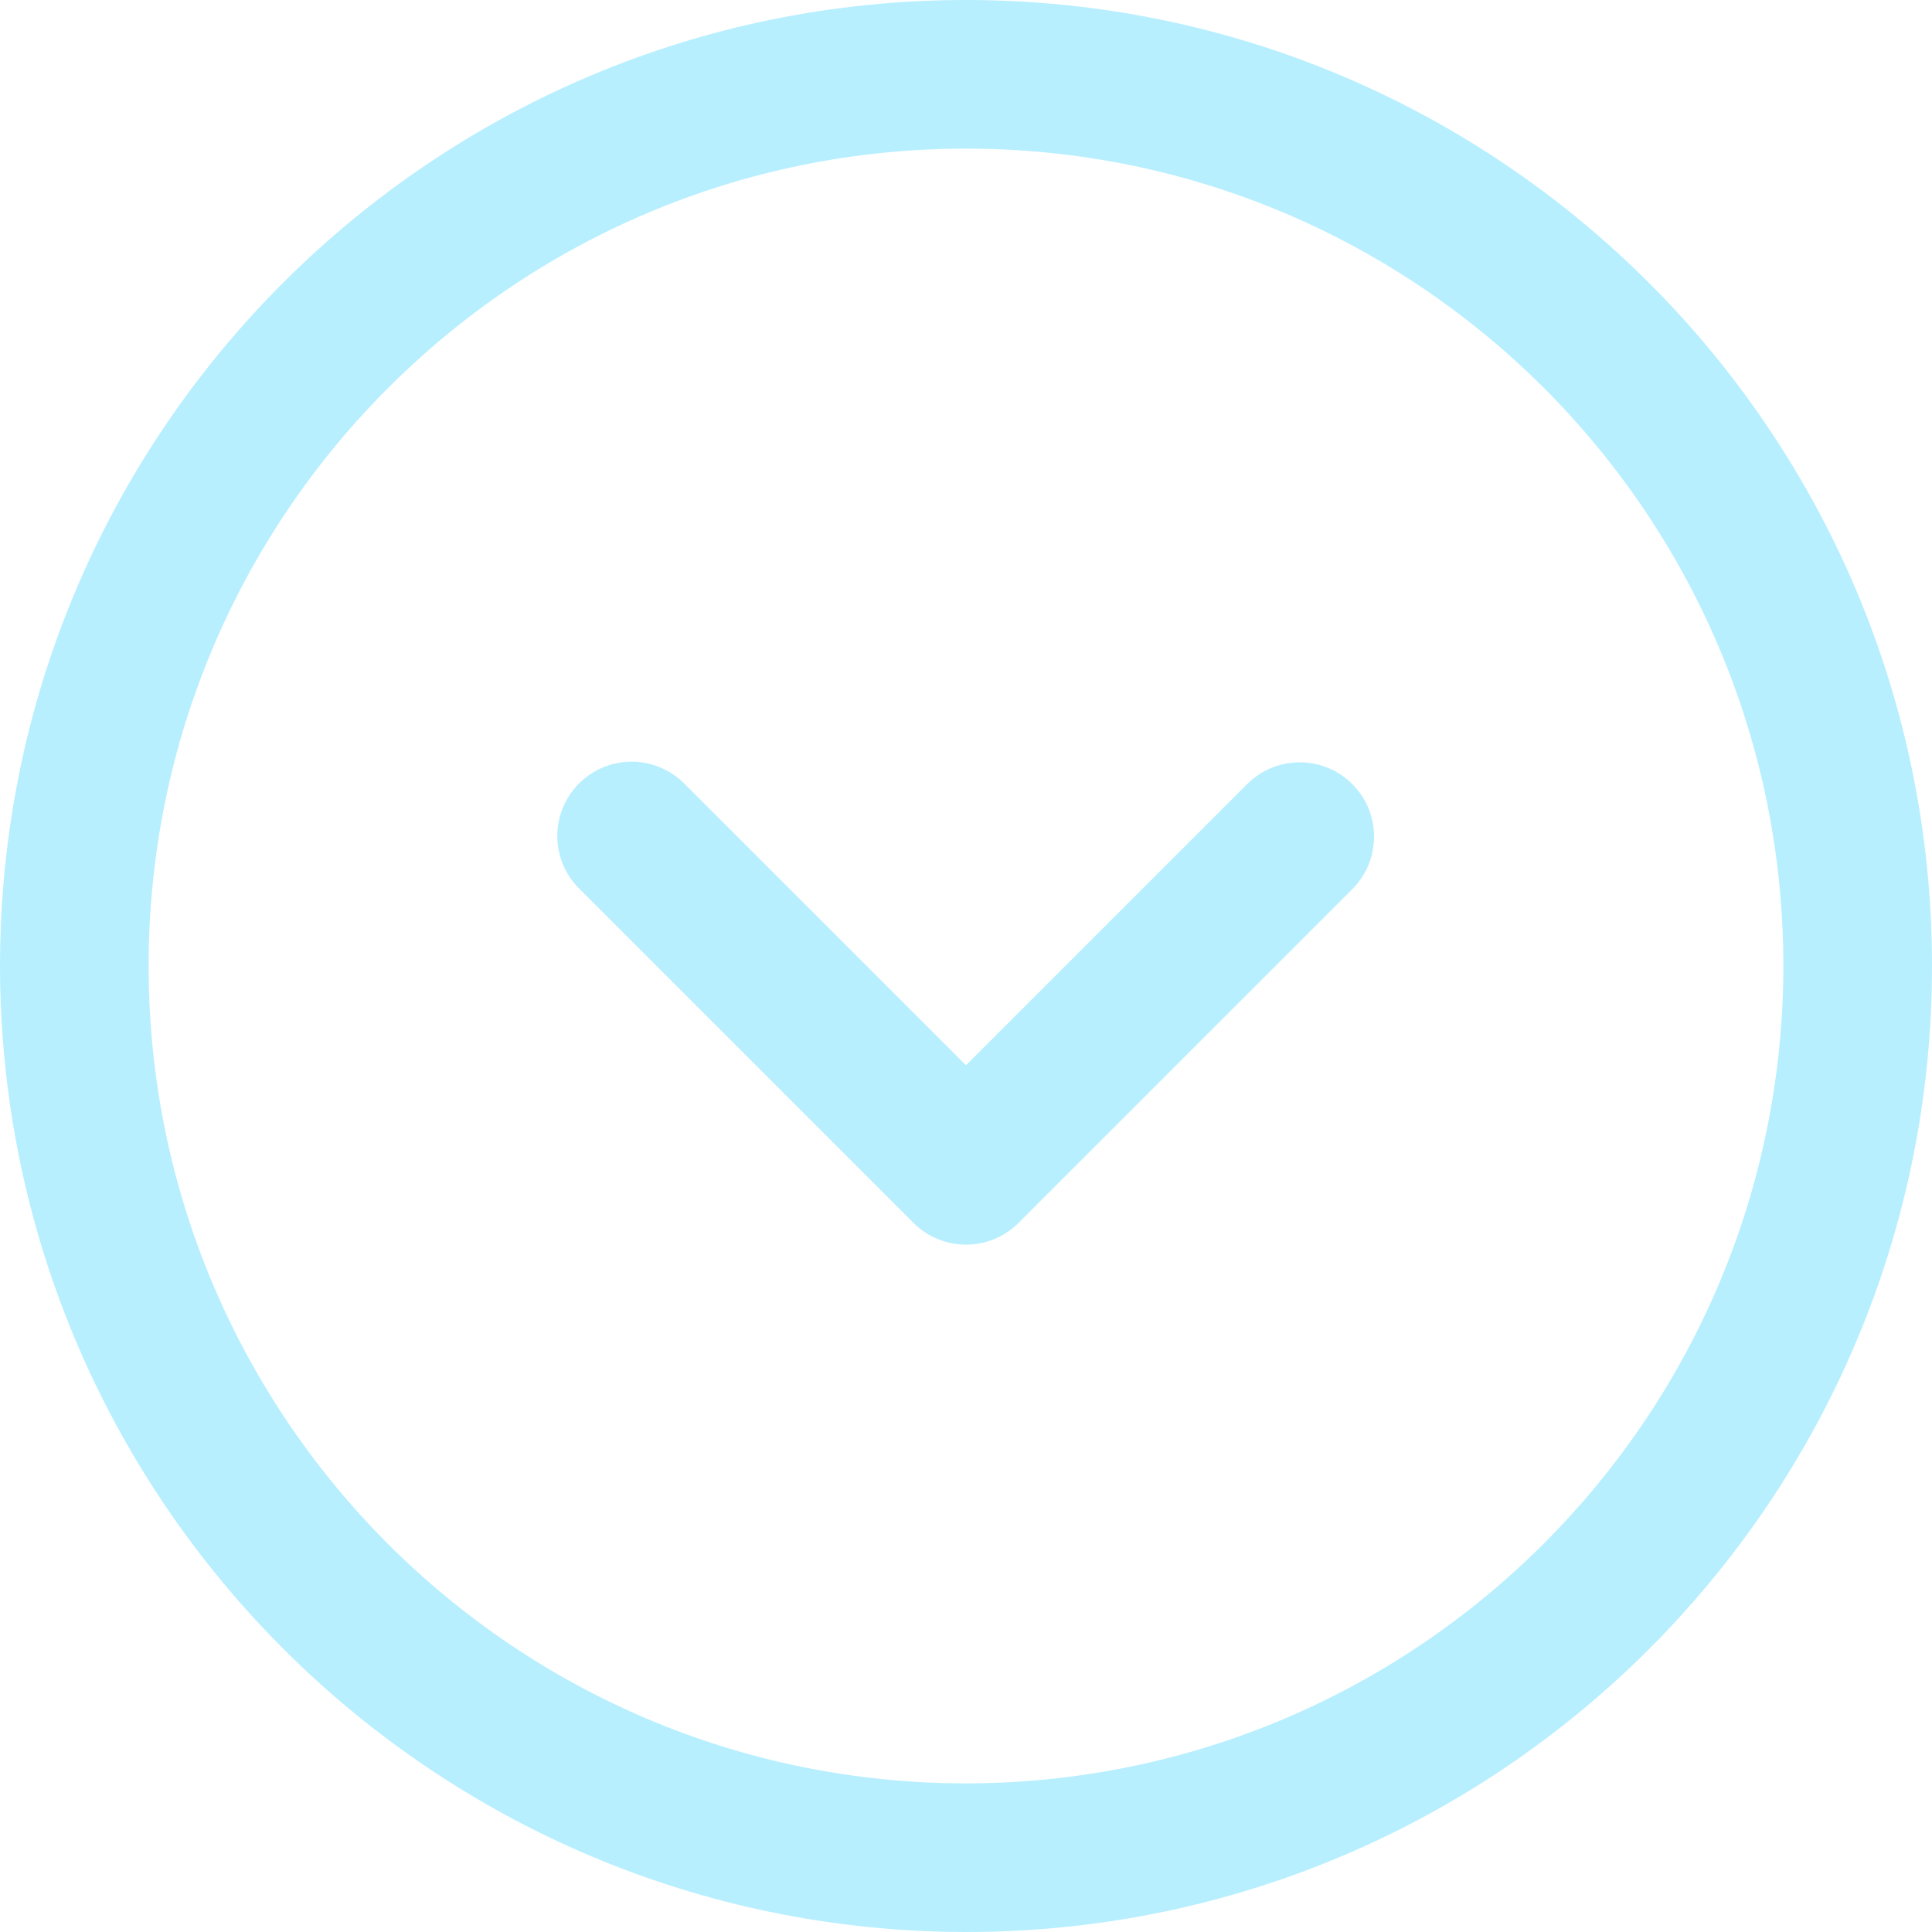 <?xml version="1.0" encoding="UTF-8"?>
<svg width="44px" height="44px" viewBox="0 0 44 44" version="1.1" xmlns="http://www.w3.org/2000/svg" xmlns:xlink="http://www.w3.org/1999/xlink">
    <title>EDB5D387-8E56-4685-B271-8B3D6228E5BF</title>
    <g id="Page-1" stroke="none" stroke-width="1" fill="none" fill-rule="evenodd">
        <g id="Landing" transform="translate(-698, -305)" fill="#B7EFFF" fill-rule="nonzero">
            <g id="next" transform="translate(720, 327) rotate(-270) translate(-720, -327)translate(698, 305)">
                <path d="M22,44 C9.85,44 0,34.15 0,22 C0,9.85 9.85,0 22,0 C34.15,0 44,9.85 44,22 C43.986,34.145 34.145,43.986 22,44 Z M22,3.385 C11.719,3.385 3.385,11.719 3.385,22 C3.385,32.281 11.719,40.615 22,40.615 C32.281,40.615 40.615,32.281 40.615,22 C40.604,11.724 32.276,3.396 22,3.385 Z" id="Shape"></path>
                <path d="M19.038,31.308 C18.354,31.308 17.737,30.895 17.475,30.263 C17.213,29.631 17.358,28.903 17.842,28.419 L24.261,22 L17.842,15.581 C17.195,14.918 17.202,13.858 17.857,13.203 C18.512,12.548 19.572,12.541 20.235,13.188 L27.85,20.803 C28.511,21.464 28.511,22.536 27.85,23.197 L20.235,30.812 C19.918,31.13 19.487,31.308 19.038,31.308 L19.038,31.308 Z" id="Path"></path>
            </g>
        </g>
    </g>
</svg>